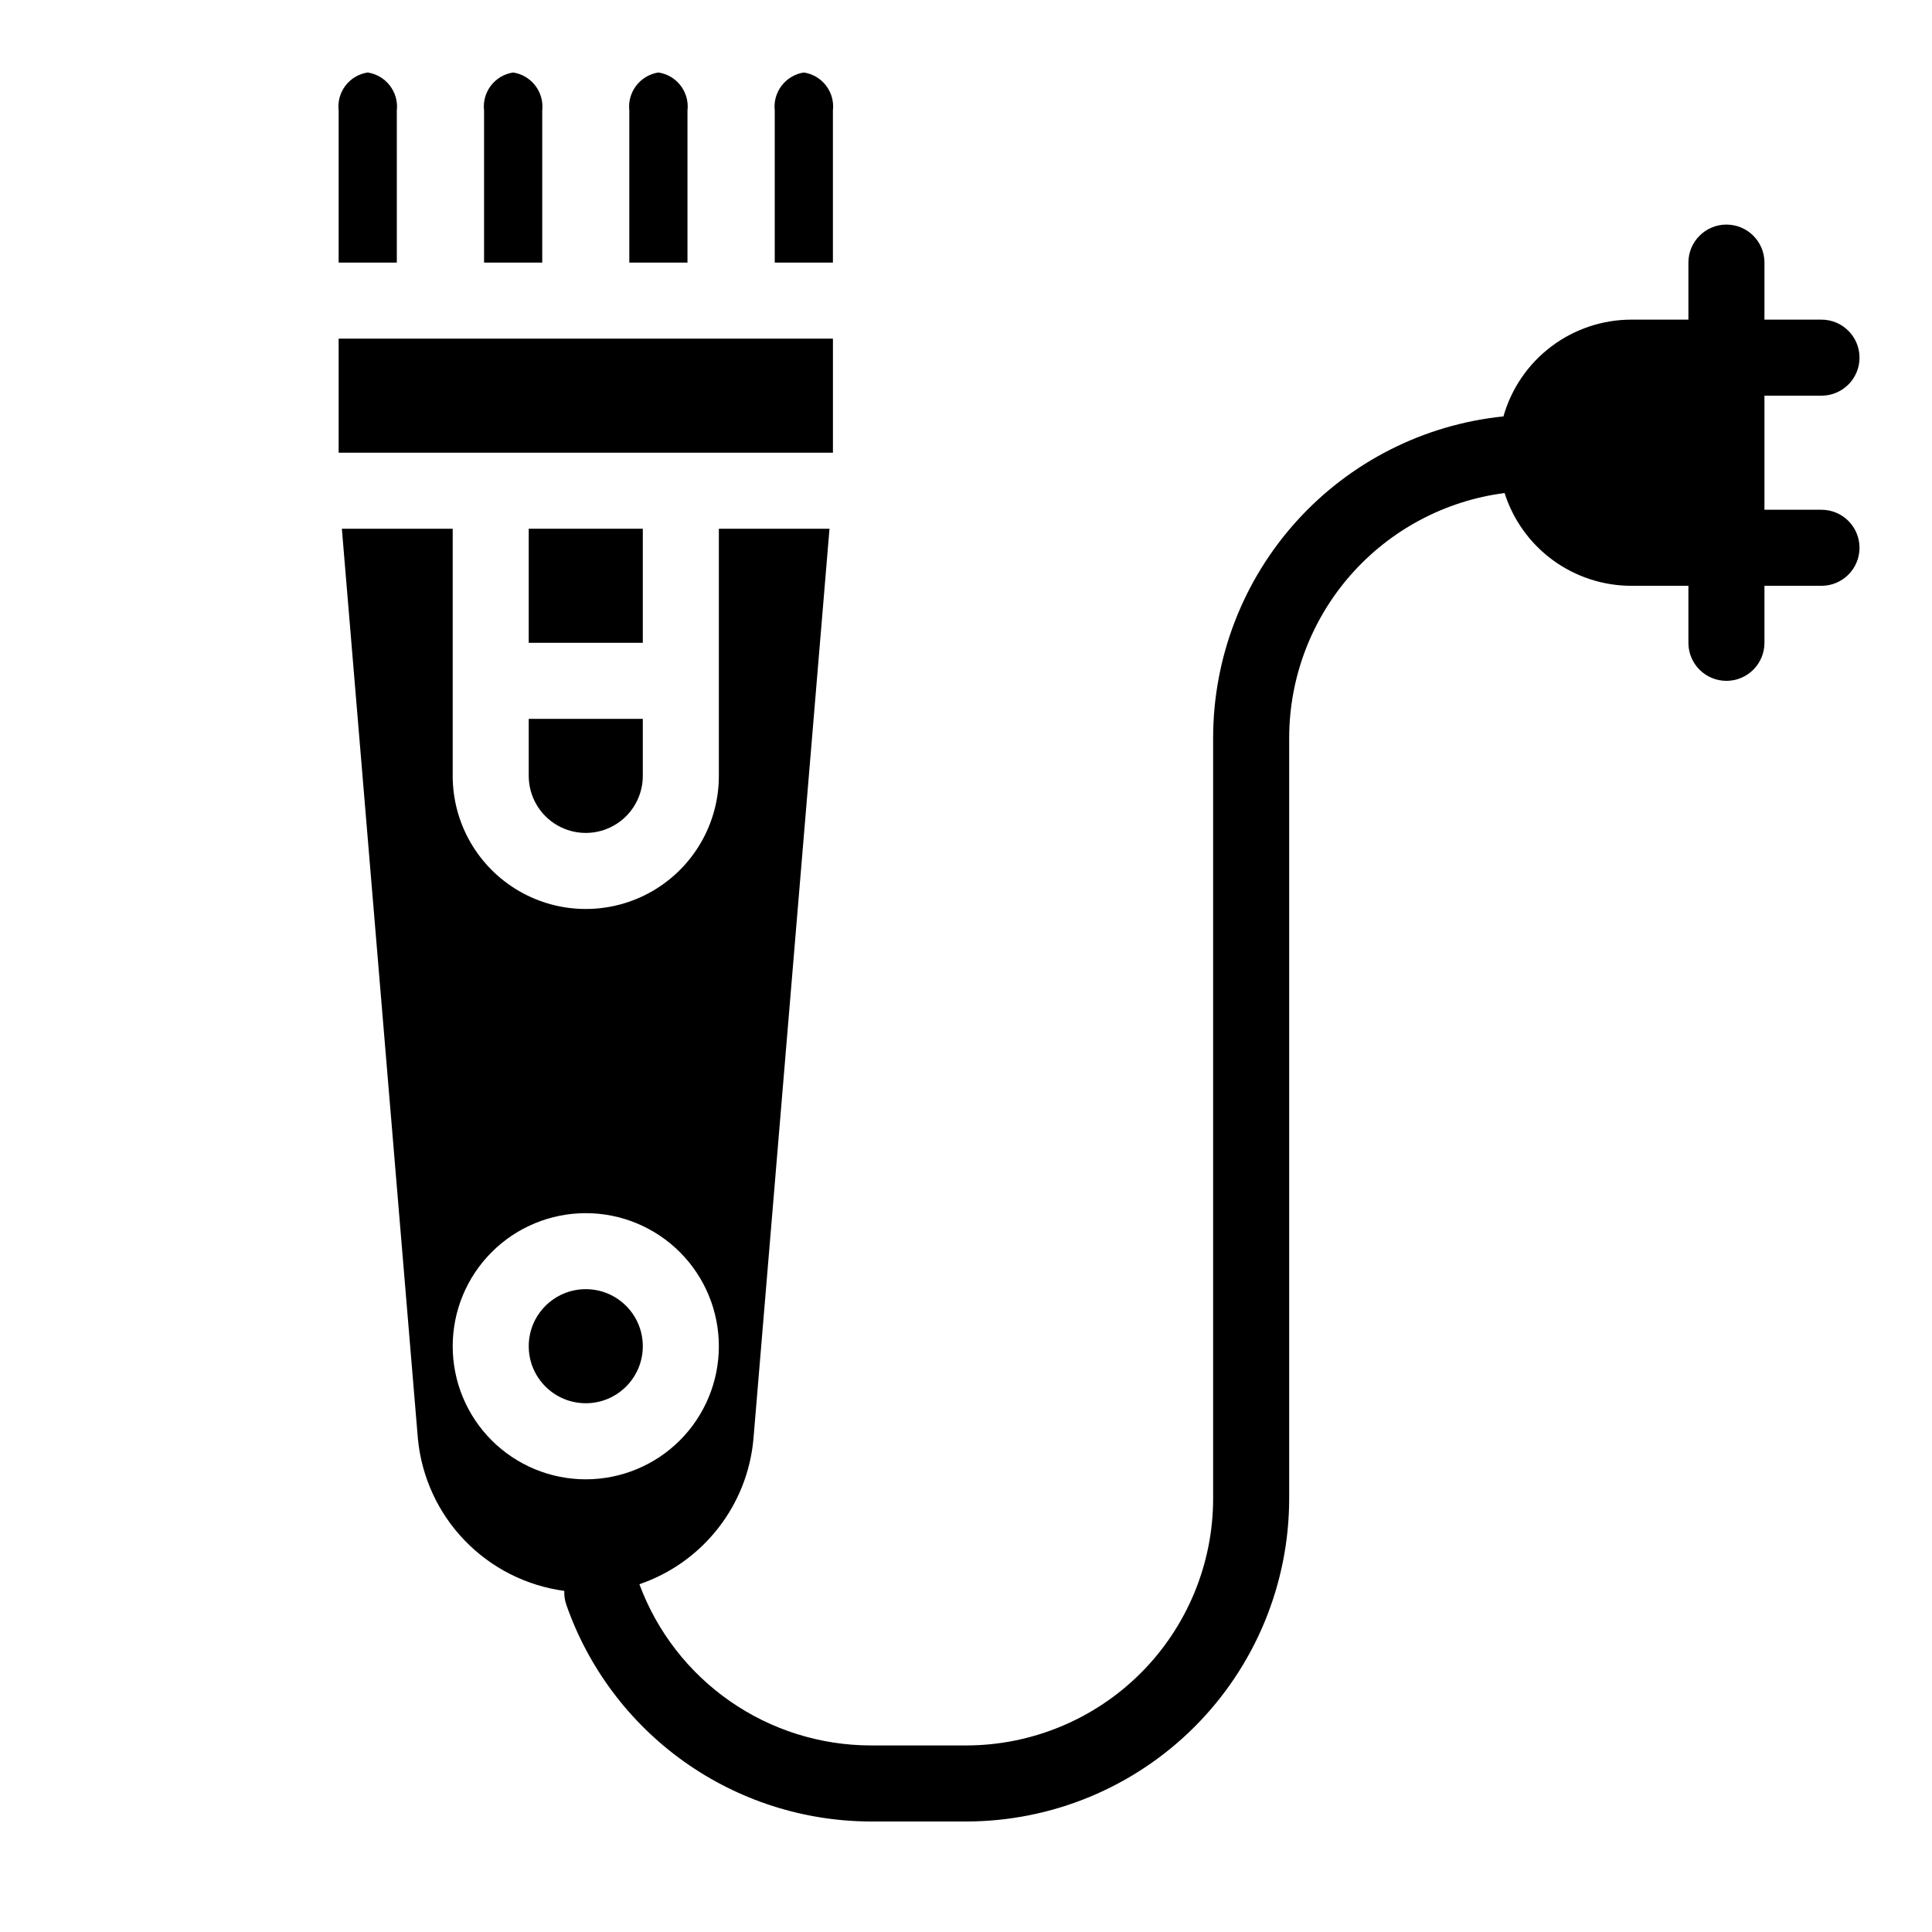 <?xml version="1.0" encoding="UTF-8"?>
<!-- Uploaded to: ICON Repo, www.iconrepo.com, Generator: ICON Repo Mixer Tools -->
<svg fill="#000000" width="800px" height="800px" version="1.1" viewBox="144 144 512 512" xmlns="http://www.w3.org/2000/svg">
 <g>
  <path d="m314.35 500.76c0 8.348-6.766 15.113-15.113 15.113-8.348 0-15.117-6.766-15.117-15.113 0-8.348 6.769-15.117 15.117-15.117 8.348 0 15.113 6.769 15.113 15.117"/>
  <path d="m324.43 263.97h40.305v-30.227h-130.99v30.227z"/>
  <path d="m284.12 284.12h30.23v30.23h-30.23z"/>
  <path d="m284.12 349.62c0 5.398 2.883 10.391 7.559 13.09 4.676 2.699 10.438 2.699 15.113 0s7.559-7.691 7.559-13.09v-15.113h-30.23z"/>
  <path d="m626.71 279.09h-15.113v-30.23h15.113c5.566 0 10.078-4.512 10.078-10.074 0-5.566-4.512-10.078-10.078-10.078h-15.113v-15.113c0-5.566-4.512-10.078-10.074-10.078-5.566 0-10.078 4.512-10.078 10.078v15.113h-15.113c-7.672 0.004-15.133 2.512-21.25 7.141-6.121 4.625-10.562 11.121-12.656 18.504-21.094 2.156-40.641 12.062-54.852 27.801-14.211 15.738-22.078 36.188-22.082 57.395v201.52c0 17.371-6.898 34.027-19.18 46.312-12.285 12.281-28.945 19.18-46.312 19.18h-25.191c-13.367-0.008-26.41-4.106-37.379-11.742-10.969-7.637-19.34-18.445-23.984-30.98 8.227-2.809 15.461-7.949 20.824-14.789 5.367-6.84 8.633-15.09 9.402-23.75l20.152-241.17-29.32-0.004v65.496c0 12.602-6.723 24.242-17.633 30.543-10.914 6.301-24.355 6.301-35.27 0-10.91-6.301-17.633-17.941-17.633-30.543v-65.496h-29.371l20.152 241.17v0.004c0.969 10.109 5.328 19.598 12.371 26.914 7.043 7.316 16.355 12.035 26.422 13.391-0.047 1.211 0.121 2.426 0.504 3.578 5.832 16.781 16.738 31.332 31.207 41.641 14.469 10.309 31.789 15.863 49.555 15.891h25.191c22.715 0 44.5-9.023 60.559-25.082 16.062-16.062 25.086-37.848 25.086-60.562v-201.52c0.016-15.902 5.816-31.258 16.32-43.199 10.504-11.938 24.992-19.648 40.762-21.691 2.269 7.133 6.746 13.359 12.789 17.781 6.039 4.418 13.332 6.801 20.816 6.805h15.113v15.113c0 5.562 4.512 10.074 10.078 10.074 5.562 0 10.074-4.512 10.074-10.074v-15.113h15.113c5.566 0 10.078-4.512 10.078-10.078s-4.512-10.074-10.078-10.074zm-362.74 221.68c0-9.355 3.715-18.324 10.332-24.938 6.613-6.613 15.582-10.332 24.938-10.332 9.352 0 18.32 3.719 24.938 10.332 6.613 6.613 10.328 15.582 10.328 24.938 0 9.352-3.715 18.32-10.328 24.938-6.617 6.613-15.586 10.328-24.938 10.328-9.355 0-18.324-3.715-24.938-10.328-6.617-6.617-10.332-15.586-10.332-24.938z"/>
  <path d="m249.16 173.29c0.547-4.883-2.852-9.324-7.707-10.078-4.867 0.73-8.277 5.188-7.707 10.078v40.305h15.418z"/>
  <path d="m287.7 173.29c0.543-4.883-2.856-9.324-7.707-10.078-4.867 0.73-8.281 5.188-7.711 10.078v40.305h15.418z"/>
  <path d="m326.19 173.29c0.57-4.891-2.84-9.348-7.711-10.078-4.852 0.754-8.25 5.195-7.707 10.078v40.305h15.418z"/>
  <path d="m364.73 173.29c0.57-4.891-2.84-9.348-7.707-10.078-4.852 0.754-8.25 5.195-7.707 10.078v40.305h15.414z"/>
 </g>
</svg>